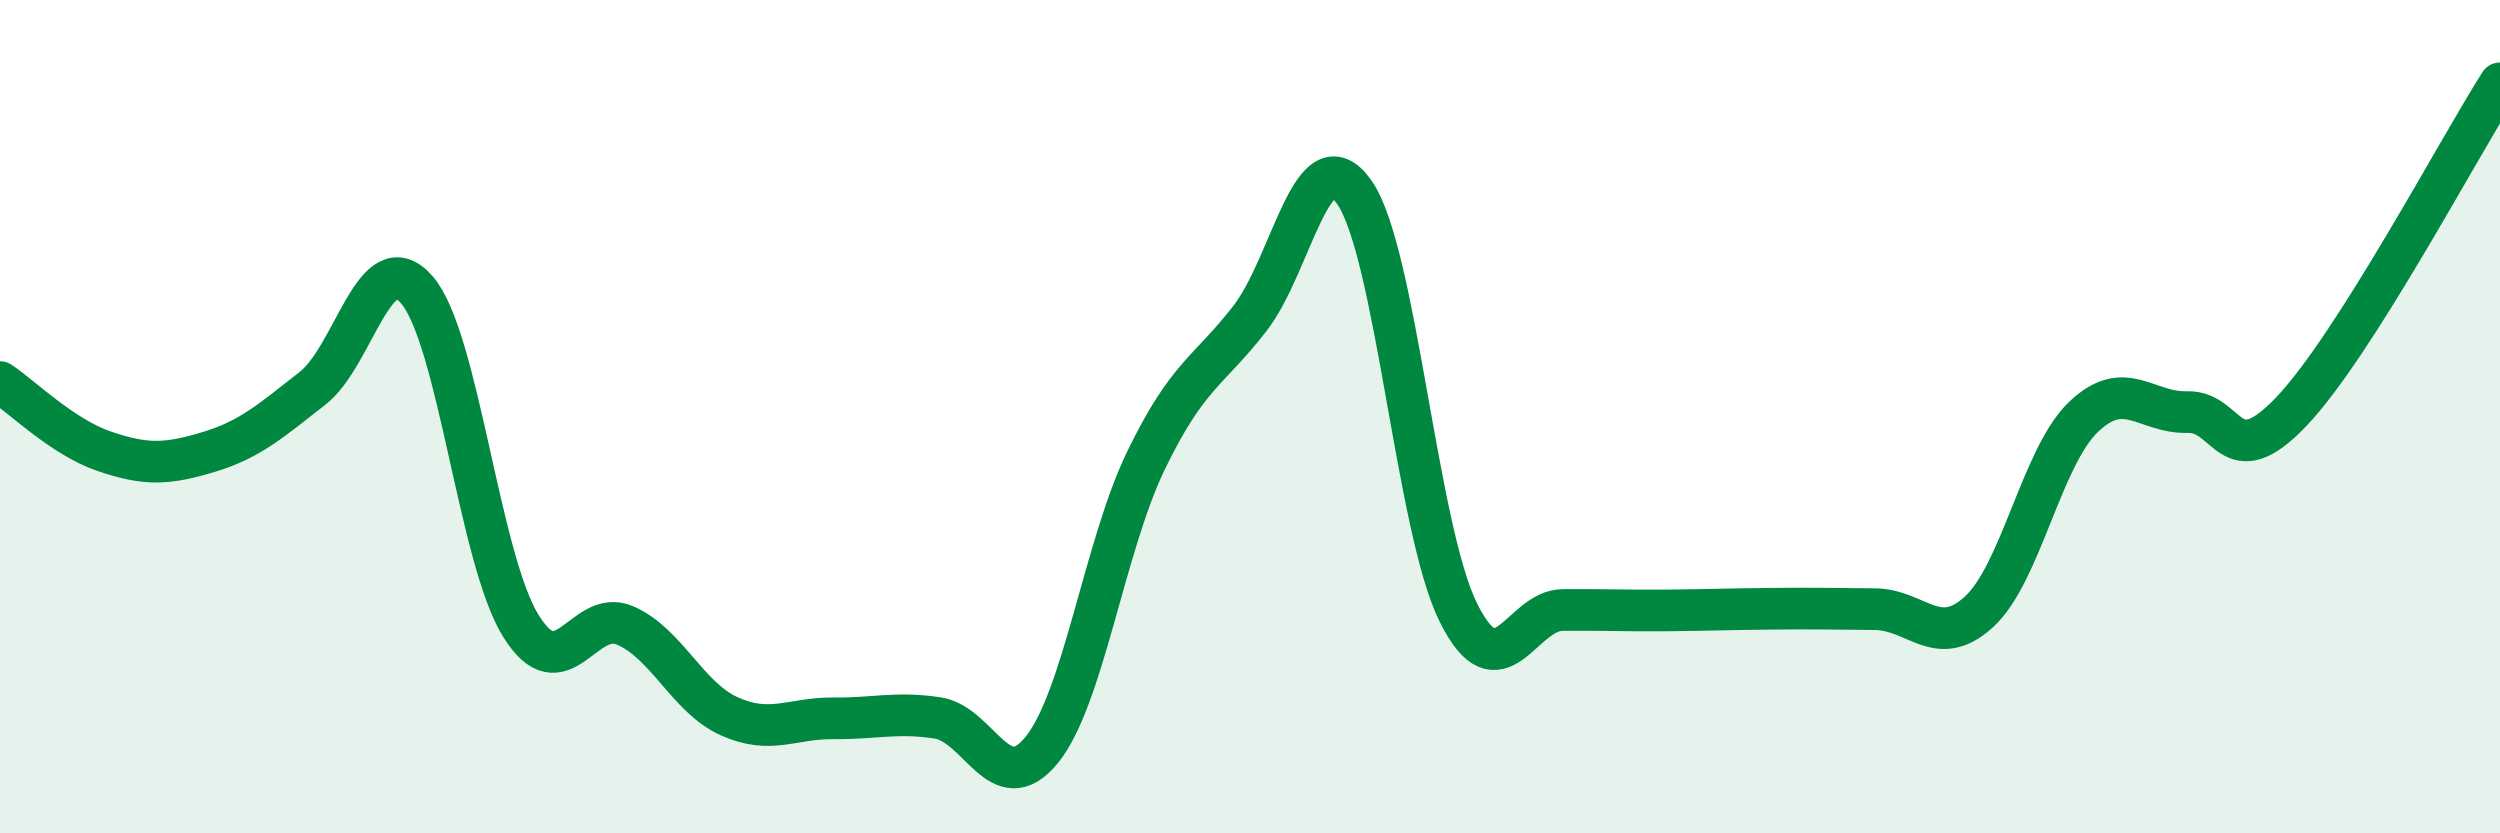 
    <svg width="60" height="20" viewBox="0 0 60 20" xmlns="http://www.w3.org/2000/svg">
      <path
        d="M 0,9.17 C 0.5,9.5 1.5,10.49 2.5,10.83 C 3.5,11.17 4,11.15 5,10.85 C 6,10.55 6.5,10.1 7.5,9.32 C 8.5,8.54 9,5.81 10,6.95 C 11,8.09 11.5,13.41 12.5,15.02 C 13.5,16.63 14,14.58 15,15.01 C 16,15.44 16.5,16.74 17.5,17.19 C 18.5,17.64 19,17.23 20,17.24 C 21,17.25 21.5,17.08 22.5,17.23 C 23.5,17.38 24,19.23 25,18 C 26,16.77 26.5,13.13 27.5,11.06 C 28.5,8.99 29,8.93 30,7.64 C 31,6.35 31.5,3.2 32.5,4.61 C 33.5,6.02 34,12.69 35,14.7 C 36,16.71 36.5,14.65 37.5,14.64 C 38.5,14.63 39,14.66 40,14.65 C 41,14.64 41.5,14.62 42.5,14.61 C 43.5,14.6 44,14.61 45,14.62 C 46,14.63 46.5,15.6 47.5,14.68 C 48.5,13.76 49,10.97 50,10.01 C 51,9.05 51.5,9.92 52.5,9.89 C 53.5,9.86 53.5,11.45 55,9.87 C 56.5,8.29 59,3.57 60,2L60 20L0 20Z"
        fill="#008740"
        opacity="0.1"
        stroke-linecap="round"
        stroke-linejoin="round"
      />
      <path
        d="M 0,9.17 C 0.5,9.5 1.5,10.49 2.5,10.83 C 3.5,11.17 4,11.15 5,10.85 C 6,10.55 6.5,10.1 7.5,9.32 C 8.5,8.54 9,5.81 10,6.95 C 11,8.09 11.5,13.41 12.5,15.02 C 13.5,16.63 14,14.58 15,15.01 C 16,15.44 16.5,16.74 17.5,17.19 C 18.5,17.64 19,17.23 20,17.24 C 21,17.25 21.5,17.08 22.5,17.23 C 23.5,17.38 24,19.23 25,18 C 26,16.77 26.5,13.13 27.5,11.06 C 28.5,8.99 29,8.93 30,7.64 C 31,6.35 31.5,3.2 32.5,4.61 C 33.5,6.02 34,12.69 35,14.7 C 36,16.71 36.5,14.65 37.5,14.64 C 38.5,14.63 39,14.66 40,14.65 C 41,14.64 41.5,14.62 42.5,14.61 C 43.5,14.6 44,14.61 45,14.62 C 46,14.63 46.5,15.6 47.5,14.68 C 48.5,13.76 49,10.97 50,10.01 C 51,9.05 51.5,9.92 52.5,9.89 C 53.5,9.86 53.5,11.45 55,9.87 C 56.5,8.29 59,3.57 60,2"
        stroke="#008740"
        stroke-width="1"
        fill="none"
        stroke-linecap="round"
        stroke-linejoin="round"
      />
    </svg>
  